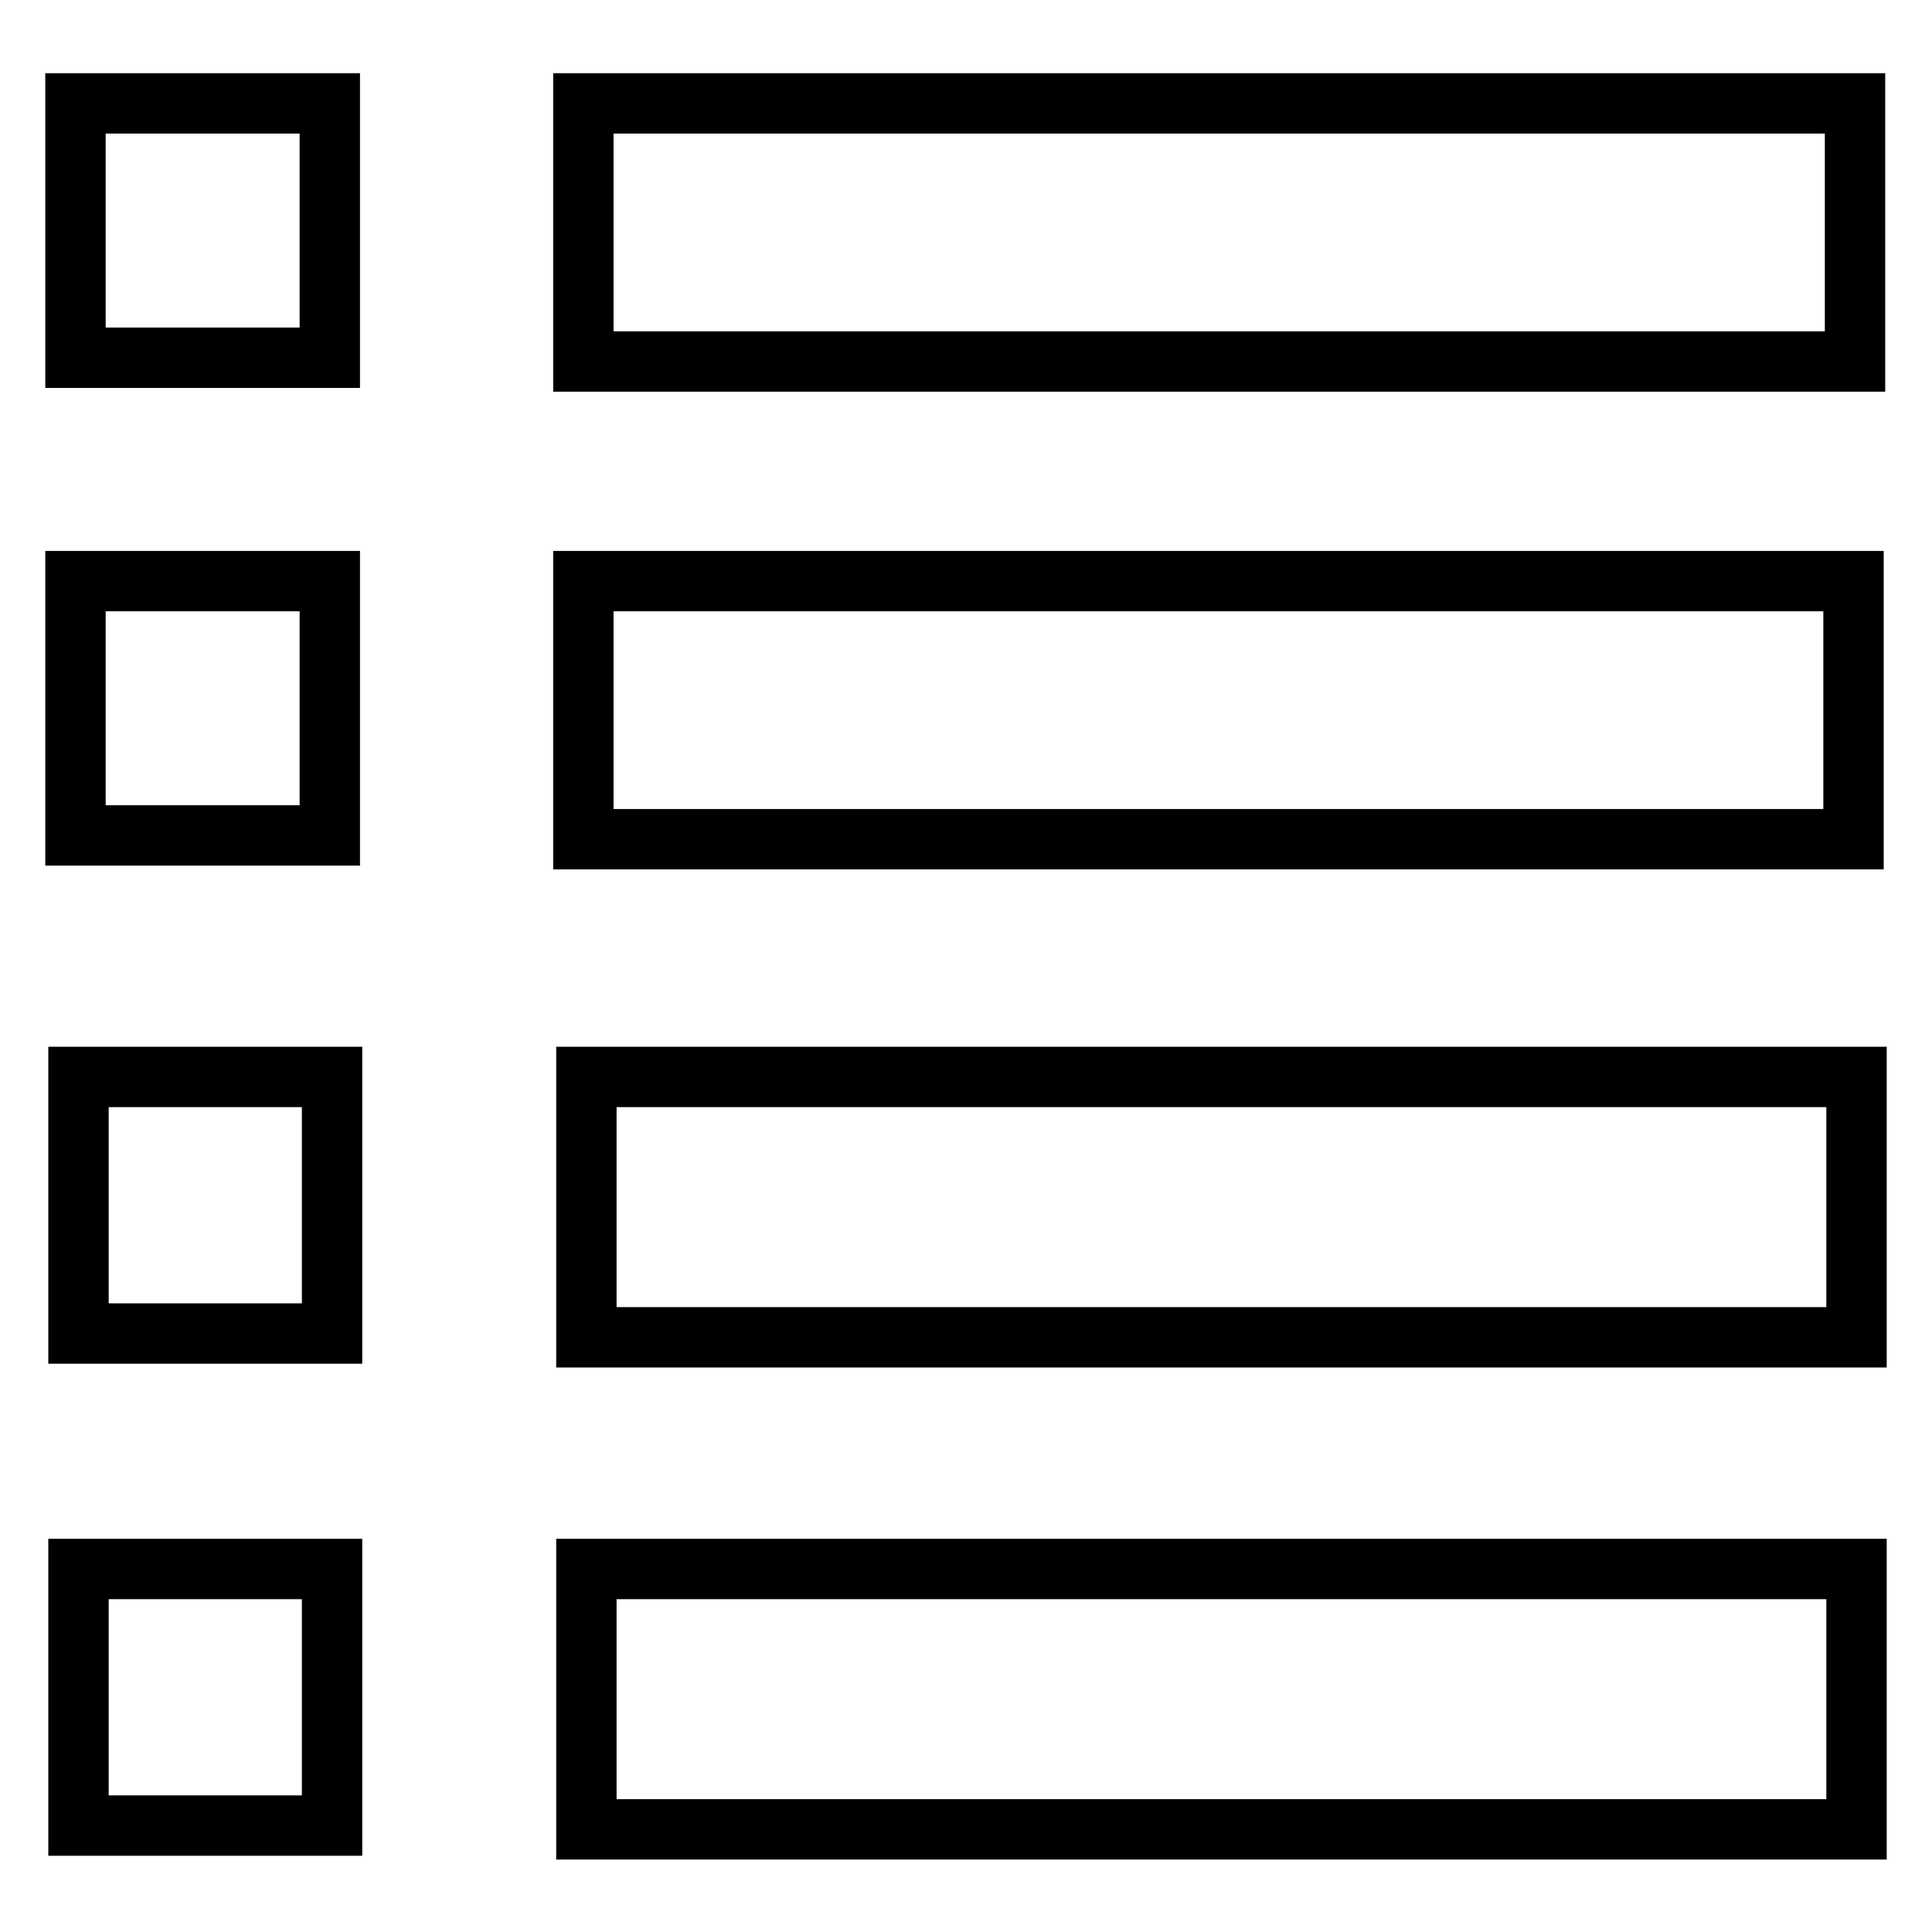 <?xml version="1.0" encoding="utf-8"?>
<!-- Svg Vector Icons : http://www.onlinewebfonts.com/icon -->
<!DOCTYPE svg PUBLIC "-//W3C//DTD SVG 1.1//EN" "http://www.w3.org/Graphics/SVG/1.1/DTD/svg11.dtd">
<svg version="1.1" xmlns="http://www.w3.org/2000/svg" xmlns:xlink="http://www.w3.org/1999/xlink" x="0px" y="0px" viewBox="0 0 256 256" enable-background="new 0 0 256 256" xml:space="preserve">
<g> <path stroke-width="8" fill-opacity="0" stroke="#000000"  d="M10.4,143v33.7H44v-34H10.4V143z M10.4,208.2v33.7H44v-34H10.4V208.2z M77.7,208.2v34.2H246v-34.5H77.7 V208.2z M77.7,142.7v34.5H246v-34.5H77.7z M77.3,13.7h168.5v34.2H77.3V13.7z M10,13.7h33.7v33.7H10V13.7z M77.3,77h168.3v34.2H77.3 V77z M10,77h33.7v33.7H10V77z"/></g>
</svg>